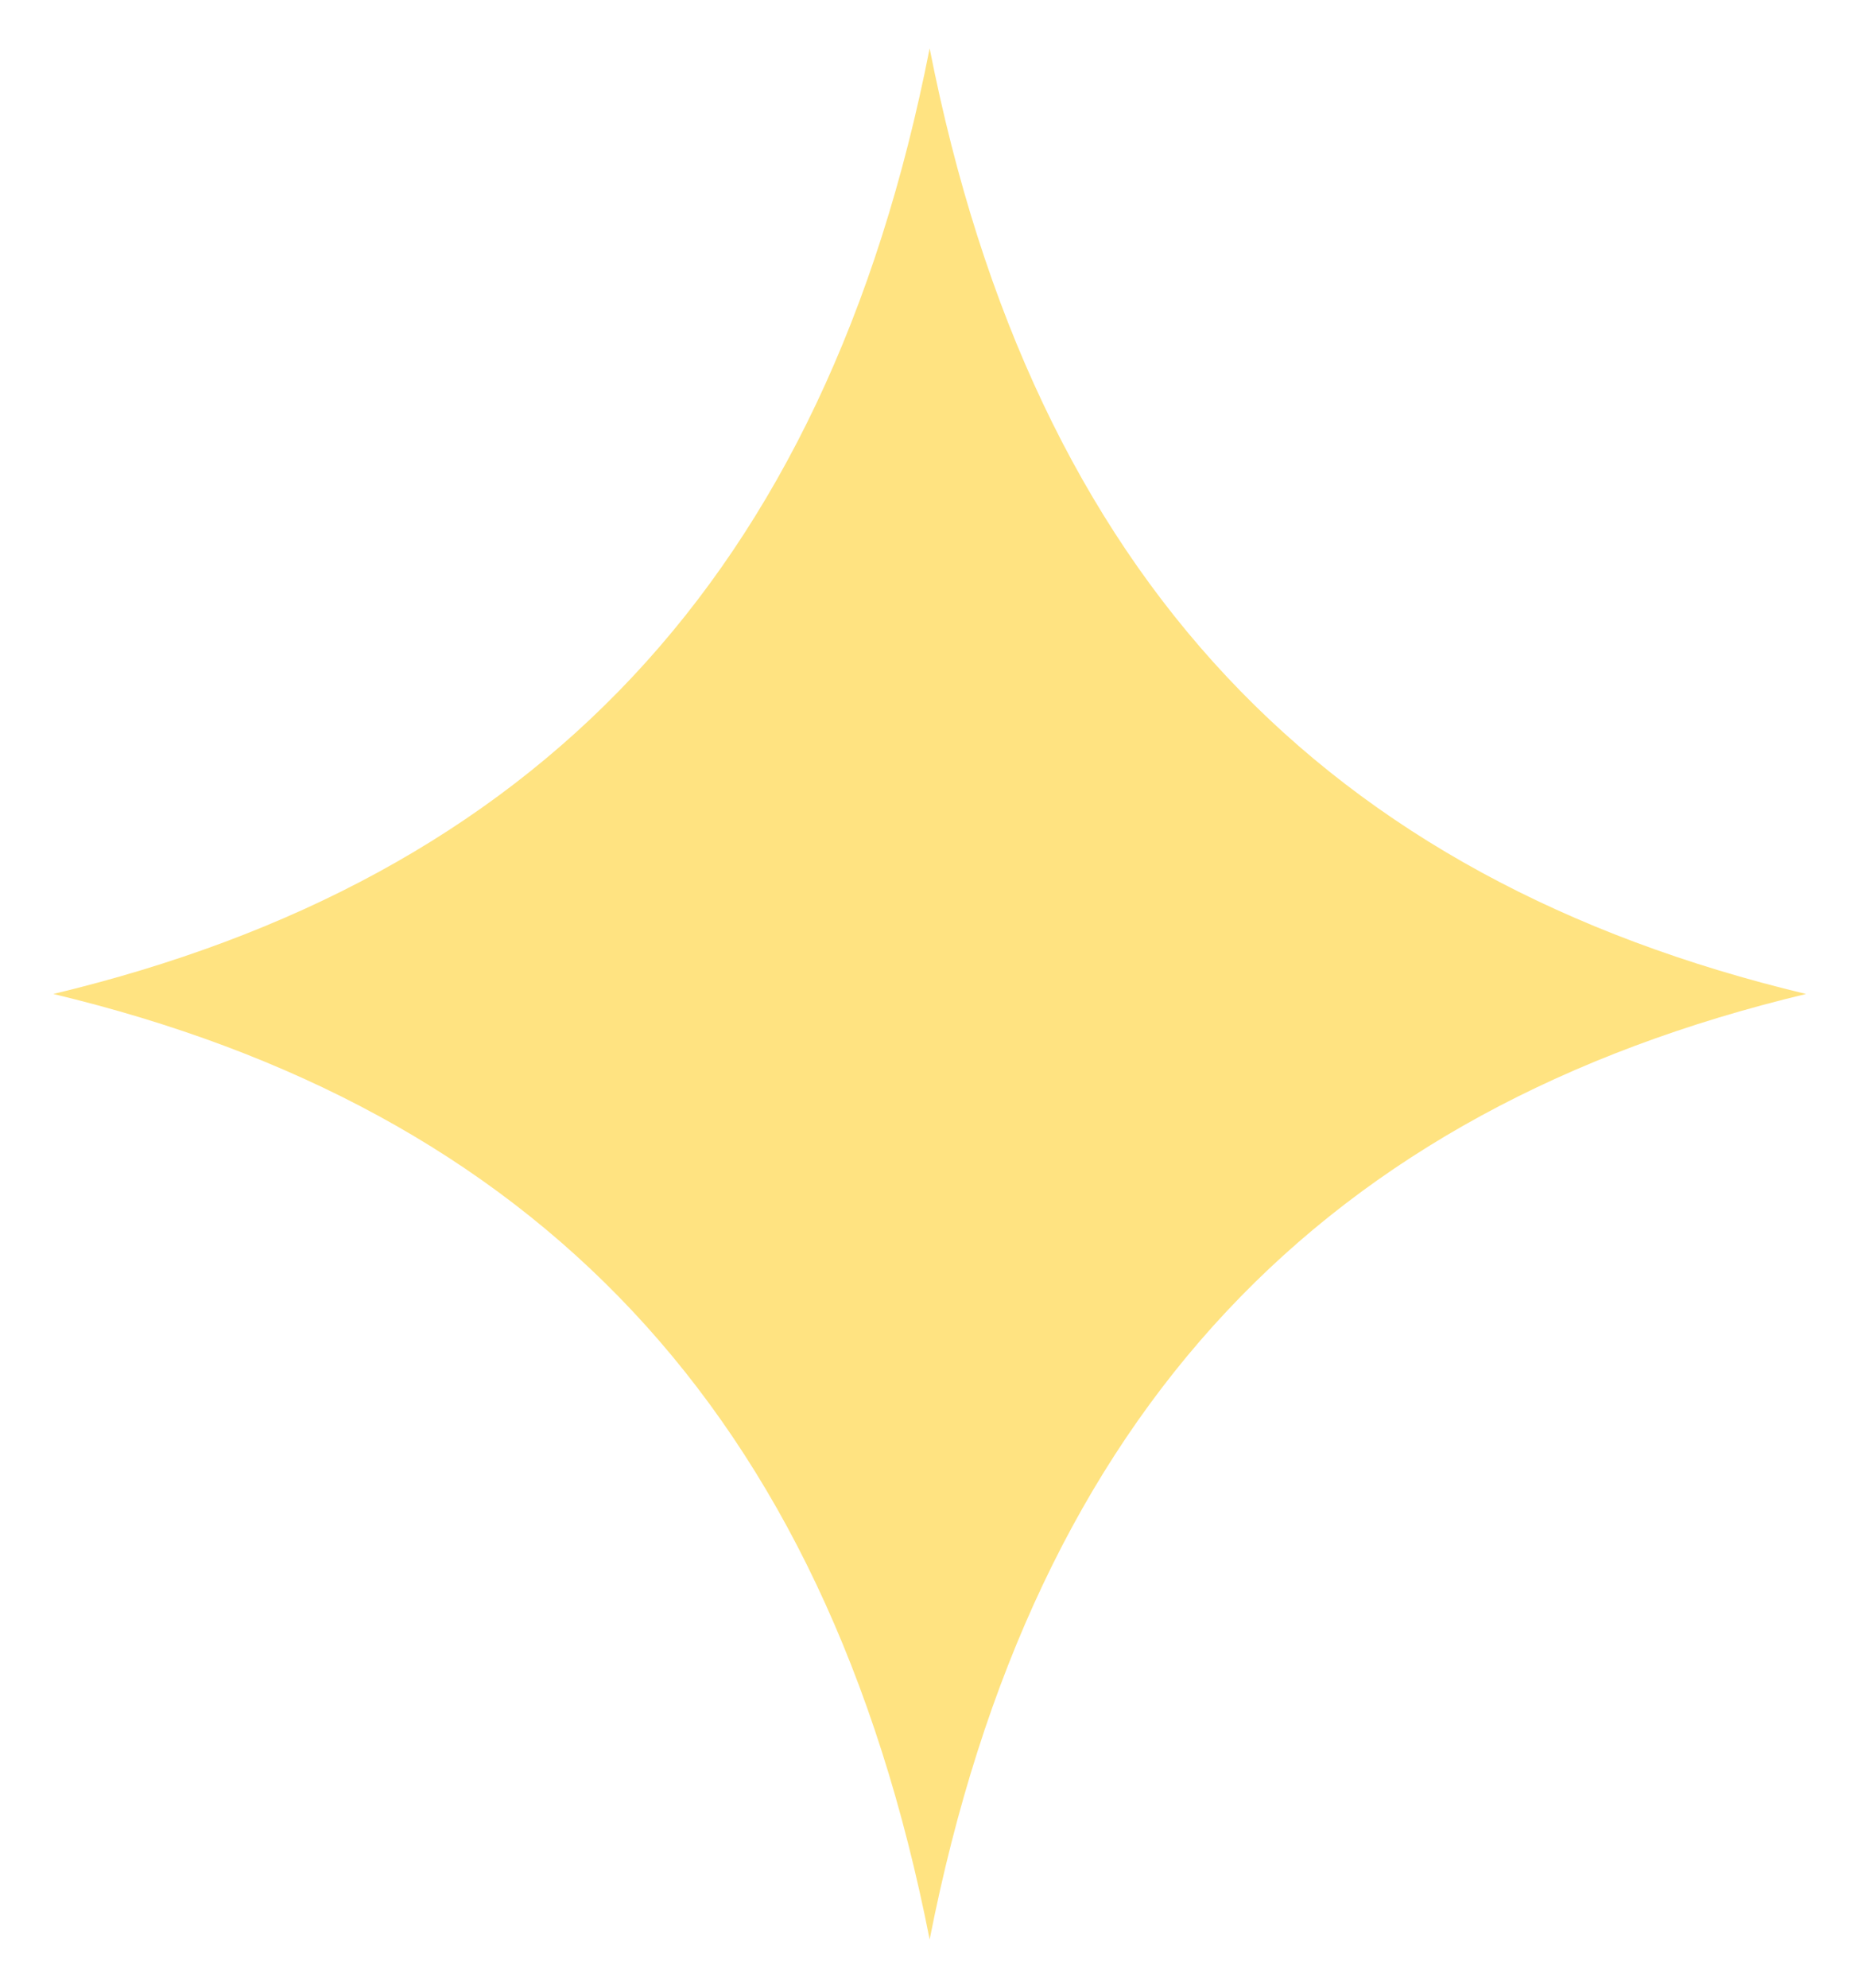 <svg width="28" height="30" viewBox="0 0 28 30" fill="none" xmlns="http://www.w3.org/2000/svg">
<path d="M27.276 15.002C20.024 16.738 15.614 21.271 14.04 29.273C12.467 21.271 8.056 16.738 0.805 15.002C8.056 13.266 12.467 8.732 14.04 0.73C15.614 8.732 20.024 13.266 27.276 15.002Z" fill="#FFE381"/>
</svg>
